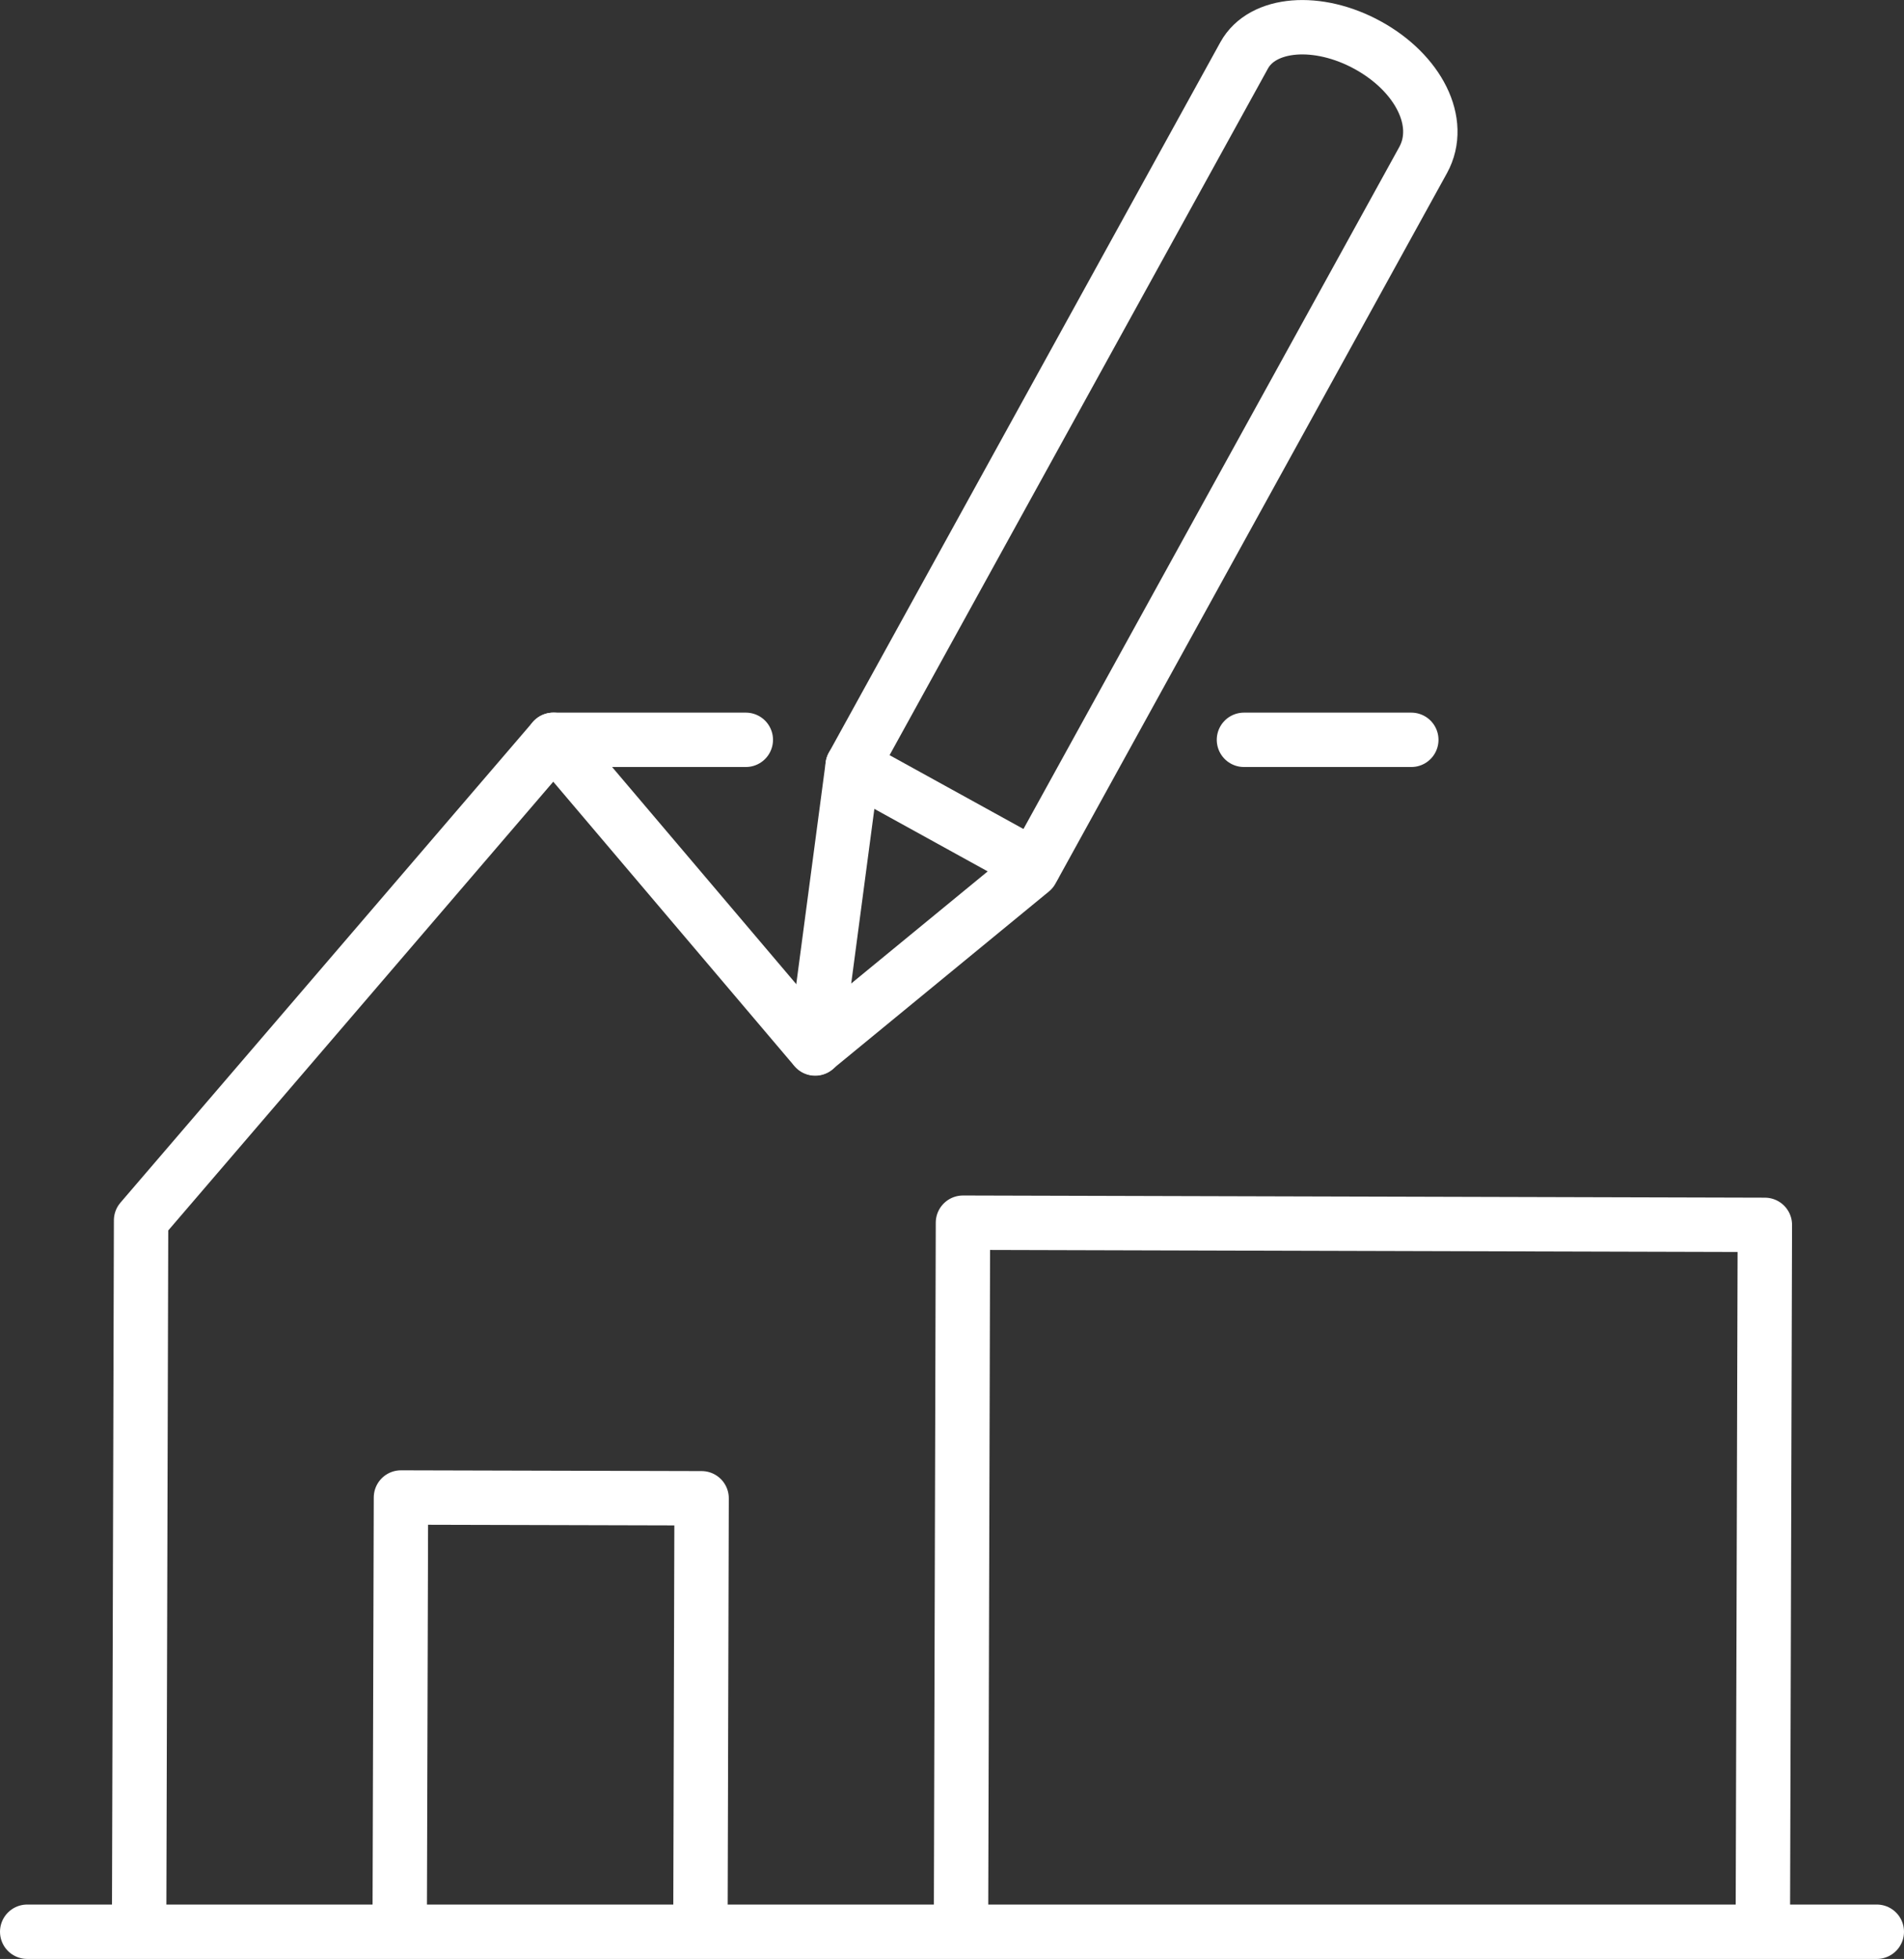 <?xml version="1.0" encoding="UTF-8"?>
<svg id="Layer_2" data-name="Layer 2" xmlns="http://www.w3.org/2000/svg" viewBox="0 0 245.08 252.13">
  <rect x="0" y="0" width="245.08" height="252.13" fill="#333333" stroke="none"/>
  <defs>
    <style>
      .cls-1 {
        fill: none;
        stroke: #fff;
        stroke-linecap: round;
        stroke-linejoin: round;
        stroke-width: 7px;
      }
    </style>
  </defs>
  <g id="_ÎÓÈ_2" data-name="—ÎÓÈ_2">
    <g>
      <line class="cls-1" x1="160.12" y1="95.22" x2="181.66" y2="95.22"/>
      <line class="cls-1" x1="71.23" y1="95.22" x2="96" y2="95.22"/>
      <polyline class="cls-1" points="17.91 247.38 18.16 157.07 71.23 95.22 104.93 134.95"/>
      <polyline class="cls-1" points="123.7 247.68 123.95 157.37 227.17 157.65 226.91 247.97"/>
      <polyline class="cls-1" points="51.45 247.28 51.61 192.74 90.31 192.84 90.16 247.39"/>
      <g>
        <path class="cls-1" d="M176.08,5.83h0c6.45,3.55,9.77,9.89,7.11,14.76l-50.4,91.45-27.86,22.88,4.82-36.35L160.15,7.12c2.35-4.26,9.48-4.84,15.93-1.29Z"/>
        <line class="cls-1" x1="133.09" y1="111.44" x2="109.75" y2="98.57"/>
      </g>
      <line class="cls-1" x1="3.5" y1="248.63" x2="241.58" y2="248.63"/>
    </g>
  </g>
</svg>